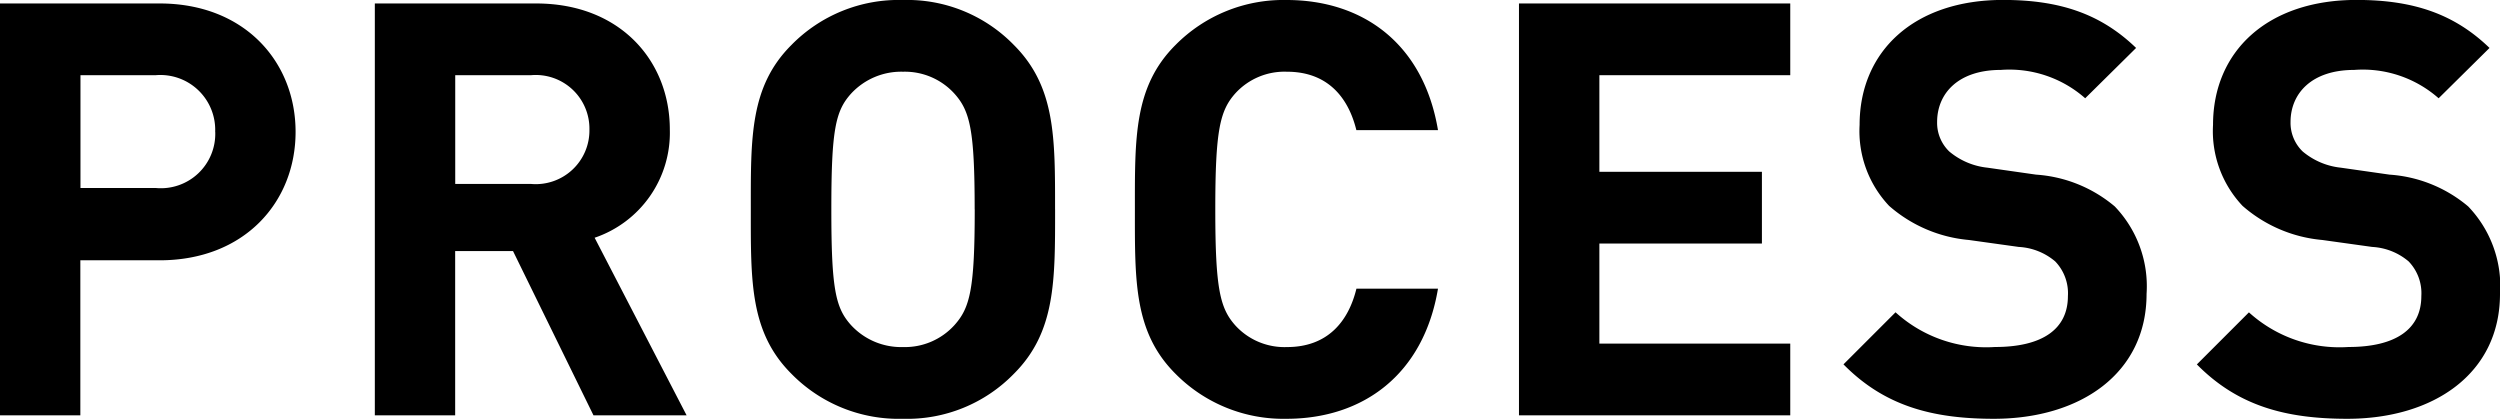 <svg xmlns="http://www.w3.org/2000/svg" width="155.592" height="26.064" viewBox="0 0 155.592 26.064"><path d="M-58.77-17.64c0-4.356-3.168-7.992-8.46-7.992h-9.936V0h5V-9.648h4.932C-61.938-9.648-58.77-13.284-58.77-17.64Zm-5,0a3.387,3.387,0,0,1-3.708,3.492h-4.68v-7.02h4.68A3.414,3.414,0,0,1-63.774-17.64ZM-34.434,0l-5.724-11.052a6.9,6.9,0,0,0,4.68-6.732c0-4.284-3.1-7.848-8.316-7.848H-53.838V0h5V-10.224h3.6L-40.23,0Zm-6.048-17.784A3.341,3.341,0,0,1-44.118-14.4h-4.716v-6.768h4.716A3.341,3.341,0,0,1-40.482-17.784Zm28.98,4.968c0-4.428.036-7.632-2.556-10.224a9.268,9.268,0,0,0-6.912-2.808,9.35,9.35,0,0,0-6.948,2.808c-2.592,2.592-2.52,5.8-2.52,10.224s-.072,7.632,2.52,10.224A9.35,9.35,0,0,0-20.97.216a9.268,9.268,0,0,0,6.912-2.808C-11.466-5.184-11.5-8.388-11.5-12.816Zm-5,0c0,4.932-.288,6.12-1.26,7.2a4.16,4.16,0,0,1-3.2,1.368,4.24,4.24,0,0,1-3.24-1.368c-.972-1.08-1.224-2.268-1.224-7.2s.252-6.12,1.224-7.2a4.24,4.24,0,0,1,3.24-1.368,4.16,4.16,0,0,1,3.2,1.368C-16.794-18.936-16.506-17.748-16.506-12.816ZM12.33-7.884H7.254c-.5,2.052-1.8,3.636-4.32,3.636A4.137,4.137,0,0,1-.27-5.58c-.972-1.08-1.26-2.3-1.26-7.236s.288-6.156,1.26-7.236a4.137,4.137,0,0,1,3.2-1.332c2.52,0,3.816,1.584,4.32,3.636H12.33c-.9-5.364-4.644-8.1-9.432-8.1A9.442,9.442,0,0,0-4.014-23.04c-2.592,2.592-2.52,5.8-2.52,10.224s-.072,7.632,2.52,10.224A9.442,9.442,0,0,0,2.9.216C7.65.216,11.43-2.52,12.33-7.884ZM34.254,0V-4.464H22.374v-6.228H32.49v-4.464H22.374v-6.012h11.88v-4.464H17.37V0ZM56.43-7.56A7.178,7.178,0,0,0,54.45-13a8.476,8.476,0,0,0-4.9-1.98l-3.024-.432a4.408,4.408,0,0,1-2.376-1.008,2.474,2.474,0,0,1-.756-1.836c0-1.764,1.3-3.24,3.96-3.24a7.133,7.133,0,0,1,5.256,1.764l3.168-3.132c-2.2-2.124-4.752-2.988-8.28-2.988-5.544,0-8.928,3.2-8.928,7.776a6.773,6.773,0,0,0,1.836,5.04,8.694,8.694,0,0,0,4.968,2.124l3.1.432a3.818,3.818,0,0,1,2.268.9,2.854,2.854,0,0,1,.792,2.16c0,2.052-1.584,3.168-4.536,3.168a8.39,8.39,0,0,1-6.192-2.16l-3.24,3.24C40.086-.612,43.038.216,46.926.216,52.29.216,56.43-2.592,56.43-7.56Zm22,0A7.178,7.178,0,0,0,76.446-13a8.476,8.476,0,0,0-4.9-1.98l-3.024-.432a4.408,4.408,0,0,1-2.376-1.008,2.474,2.474,0,0,1-.756-1.836c0-1.764,1.3-3.24,3.96-3.24a7.133,7.133,0,0,1,5.256,1.764l3.168-3.132c-2.2-2.124-4.752-2.988-8.28-2.988-5.544,0-8.928,3.2-8.928,7.776a6.773,6.773,0,0,0,1.836,5.04,8.694,8.694,0,0,0,4.968,2.124l3.1.432a3.818,3.818,0,0,1,2.268.9,2.854,2.854,0,0,1,.792,2.16c0,2.052-1.584,3.168-4.536,3.168A8.39,8.39,0,0,1,62.8-6.408l-3.24,3.24C62.082-.612,65.034.216,68.922.216,74.286.216,78.426-2.592,78.426-7.56Z" transform="translate(77.166 25.848)"/></svg>